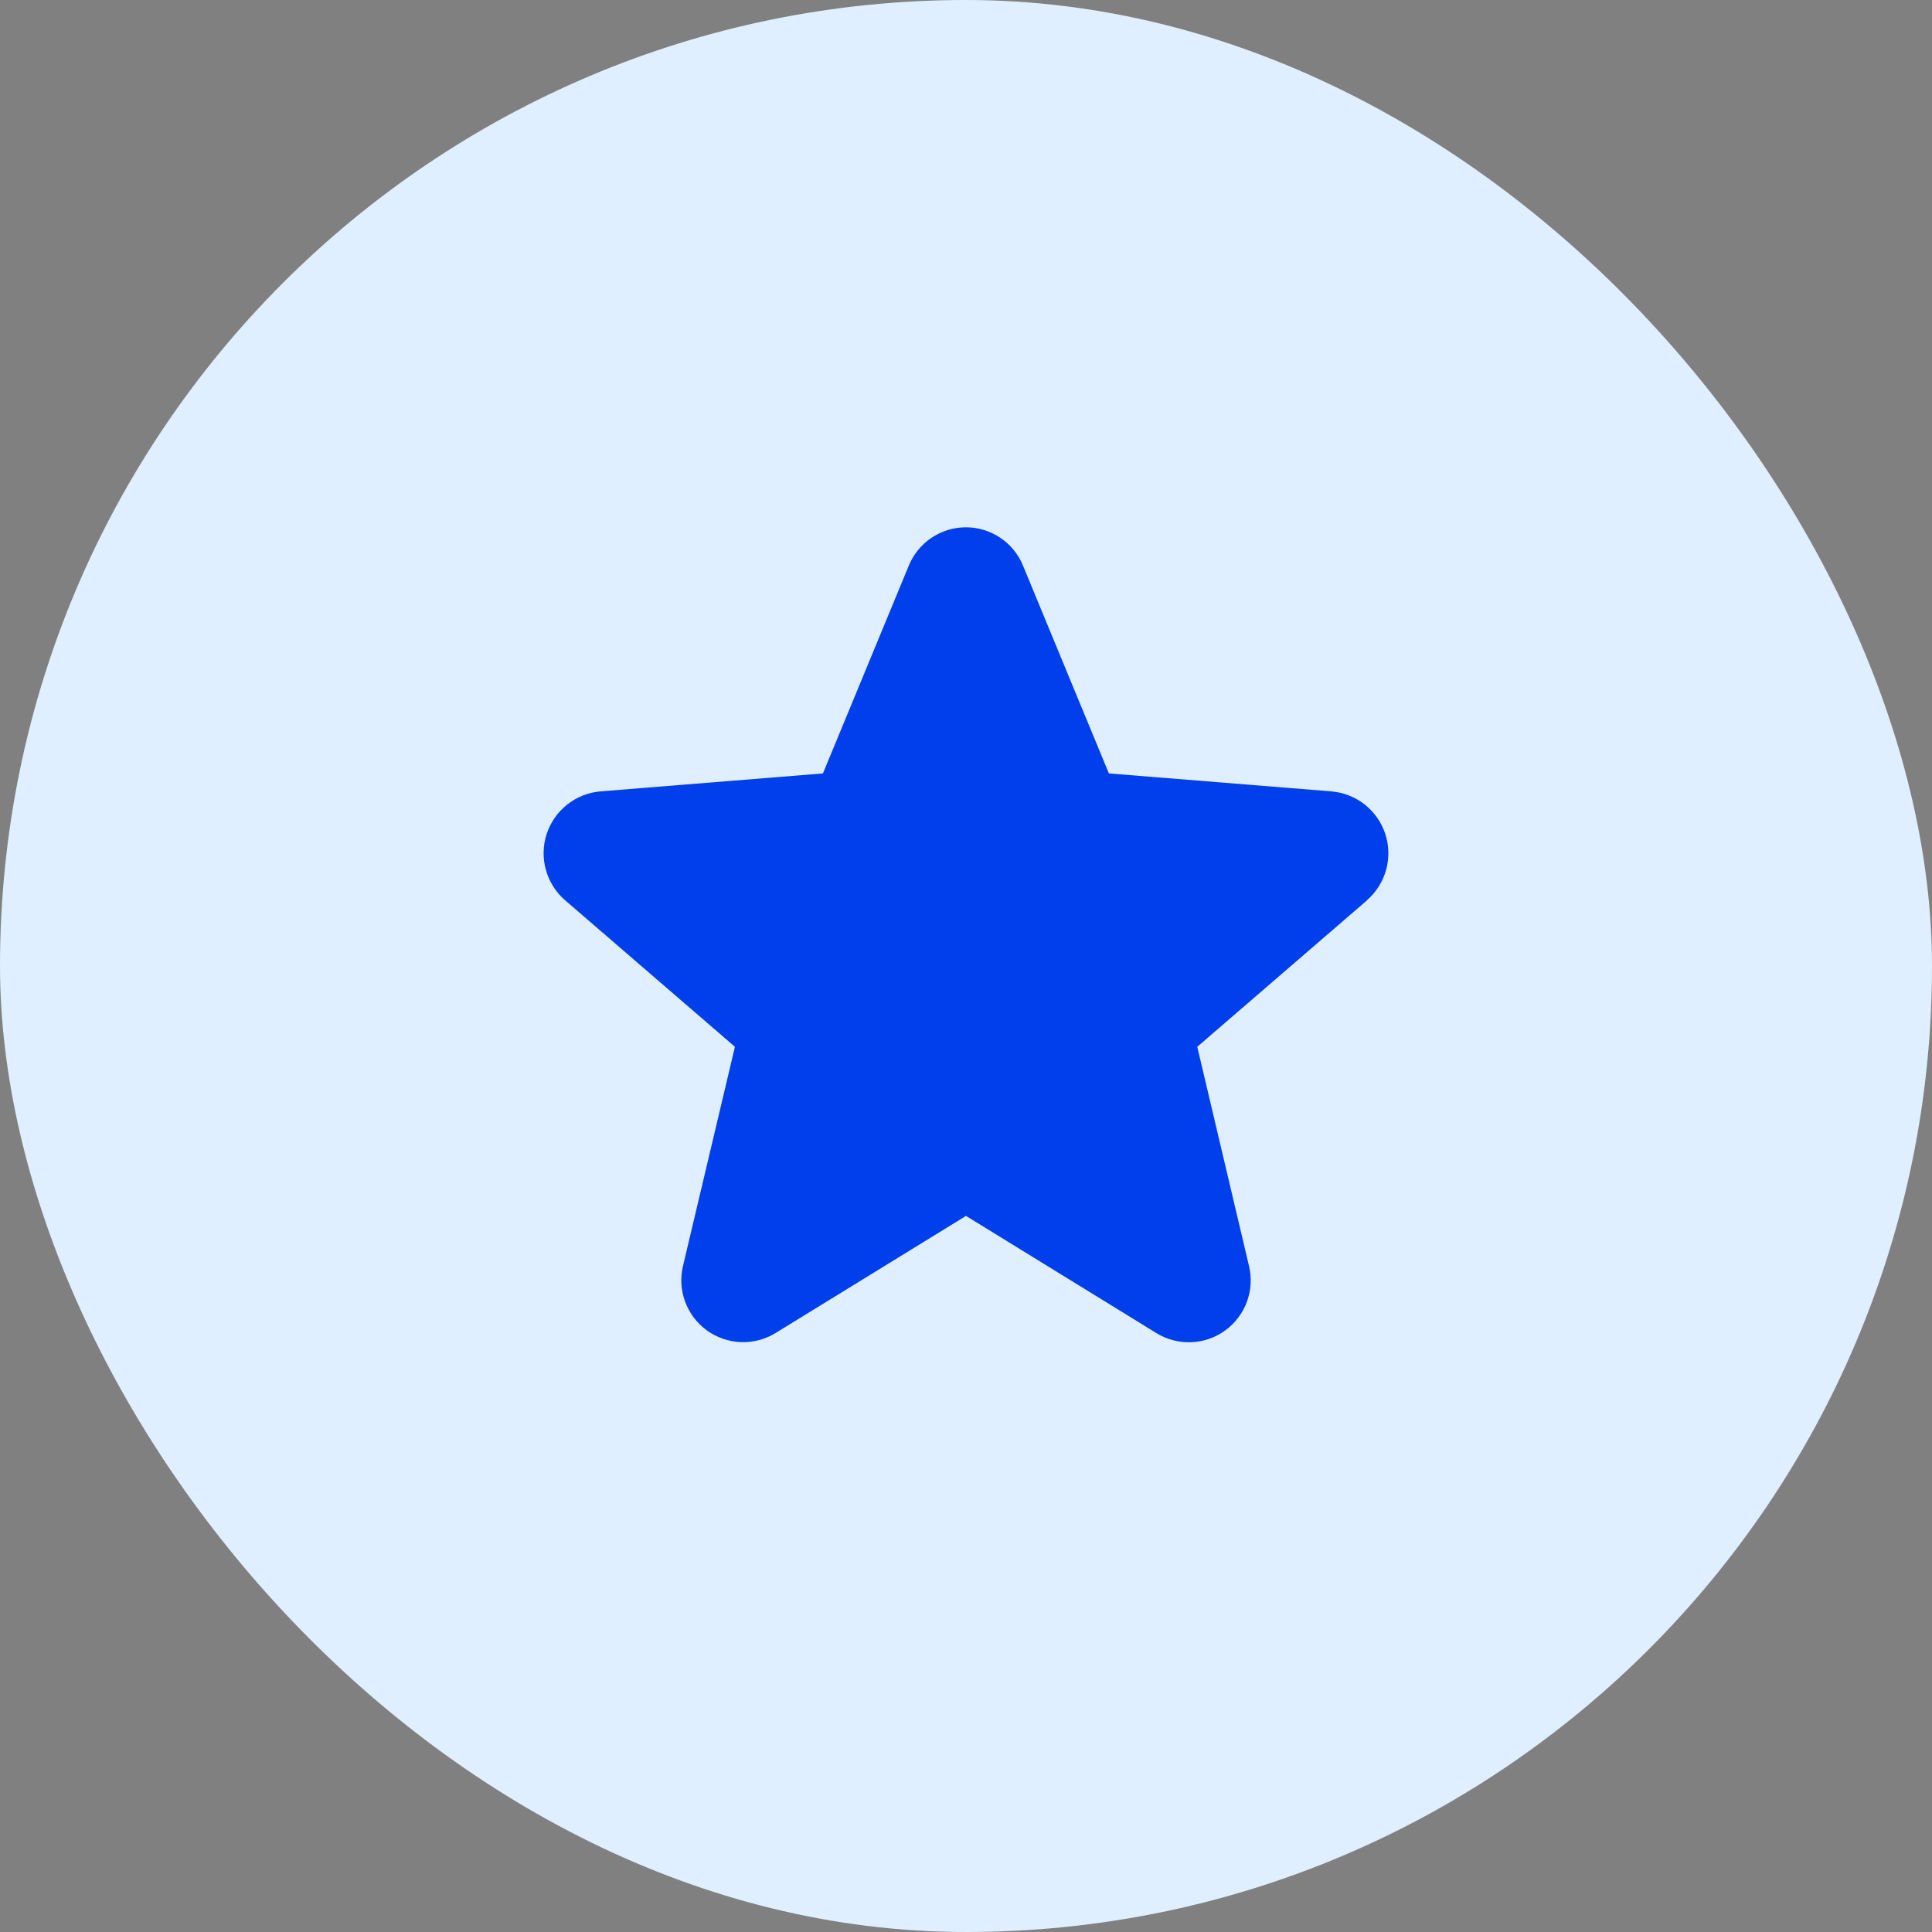 <?xml version="1.0" encoding="utf-8"?>
<svg xmlns="http://www.w3.org/2000/svg" fill="none" height="100%" overflow="visible" preserveAspectRatio="none" style="display: block;" viewBox="0 0 40 40" width="100%">
<rect x="0" y="0" width="40" height="40" fill="#808080" stroke="none"/>
<g id="Featured icon">
<rect fill="#DFEFFF" height="40" rx="20" width="40"/>
<g id="ph:star-fill">
<path d="M28.304 18.639L24.788 21.673L25.859 26.209C25.919 26.456 25.903 26.714 25.816 26.952C25.728 27.189 25.572 27.396 25.367 27.545C25.162 27.694 24.918 27.779 24.665 27.789C24.412 27.799 24.161 27.734 23.945 27.602L20 25.174L16.052 27.602C15.836 27.733 15.586 27.797 15.334 27.787C15.081 27.776 14.837 27.691 14.633 27.543C14.428 27.394 14.273 27.188 14.185 26.95C14.097 26.713 14.082 26.455 14.141 26.209L15.216 21.673L11.7 18.639C11.509 18.474 11.371 18.256 11.303 18.013C11.234 17.769 11.239 17.511 11.317 17.271C11.395 17.03 11.542 16.818 11.739 16.661C11.937 16.503 12.176 16.407 12.428 16.385L17.038 16.013L18.816 11.71C18.912 11.476 19.076 11.275 19.286 11.134C19.497 10.993 19.744 10.917 19.998 10.917C20.252 10.917 20.499 10.993 20.71 11.134C20.92 11.275 21.084 11.476 21.18 11.71L22.958 16.013L27.567 16.385C27.819 16.407 28.06 16.502 28.258 16.659C28.456 16.817 28.604 17.029 28.682 17.27C28.76 17.51 28.765 17.769 28.697 18.012C28.629 18.256 28.491 18.474 28.299 18.64L28.304 18.639Z" fill="#003FEB" id="Vector"/>
</g>
</g>
</svg>